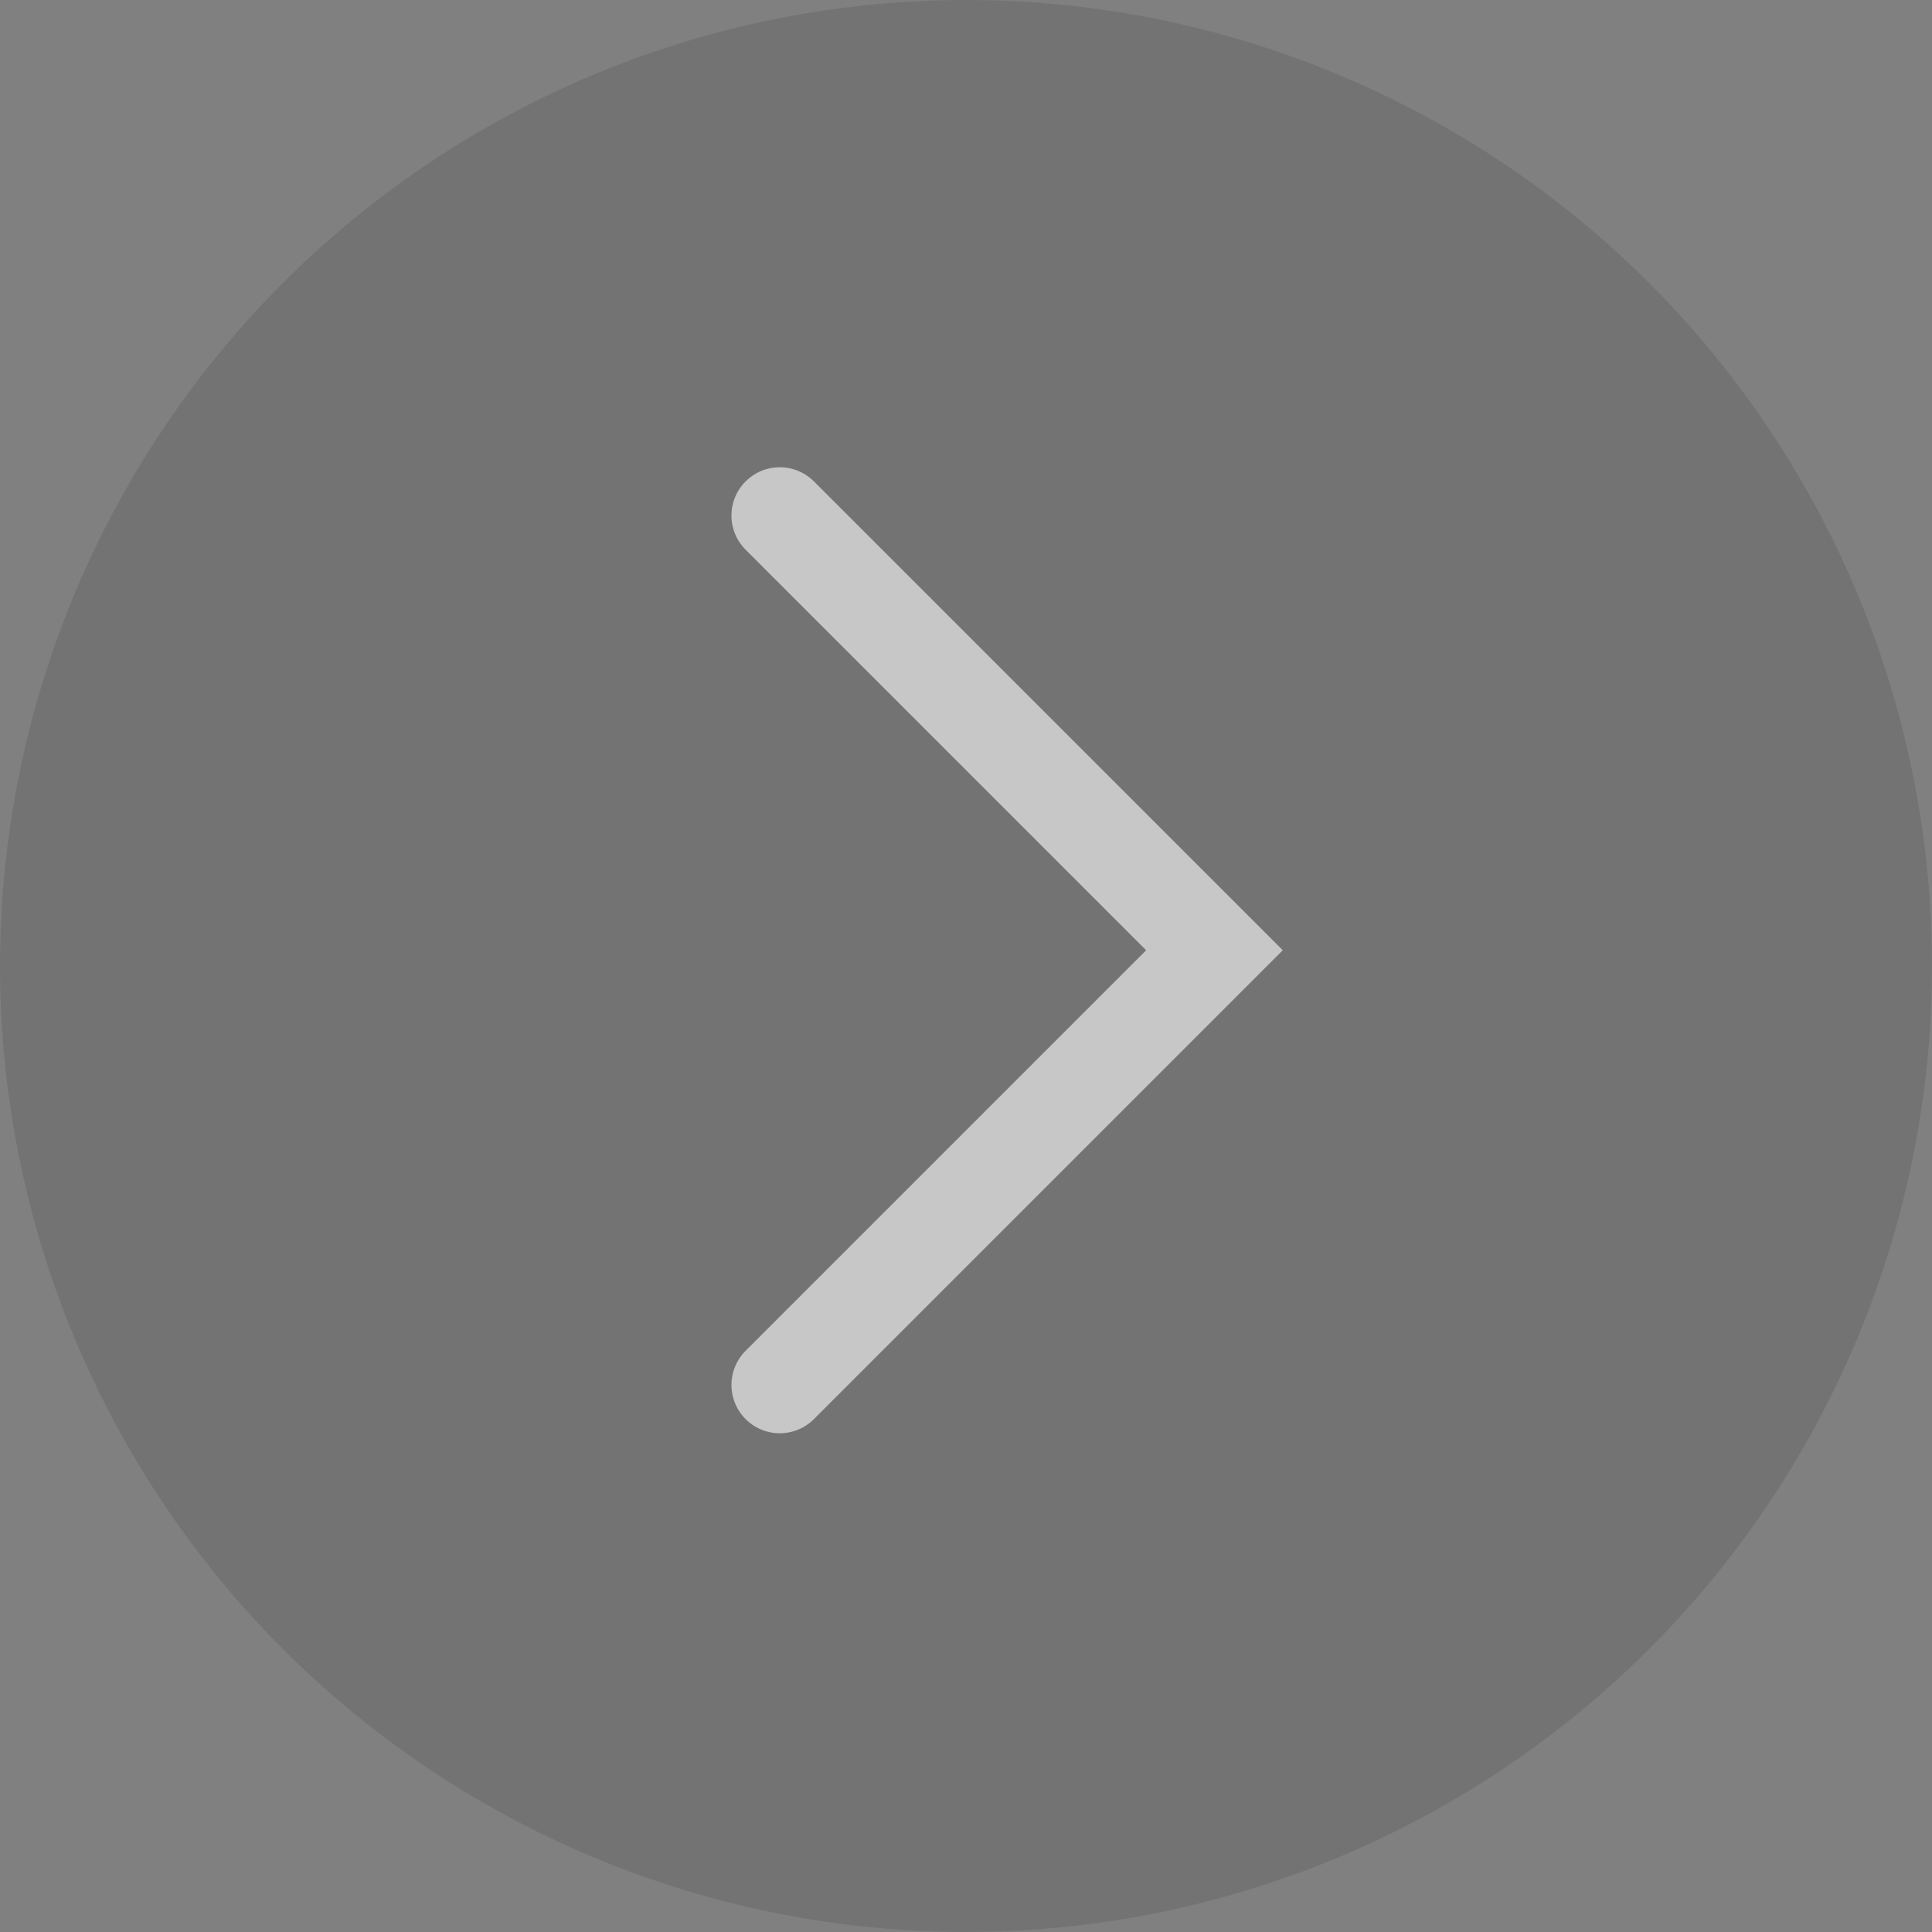 <svg xmlns="http://www.w3.org/2000/svg" width="40" height="40" viewBox="0 0 40 40"><rect x="0" y="0" width="40" height="40" fill="#808080" stroke="none"/><g transform="translate(-1097 -1577)"><circle cx="20" cy="20" r="20" transform="translate(1097 1577)" opacity="0.1"/><path d="M-6467.833-22105.049l9,9-9,9" transform="translate(7580.977 23692.723)" fill="none" stroke="#fff" stroke-linecap="round" stroke-width="2" opacity="0.6"/></g></svg>